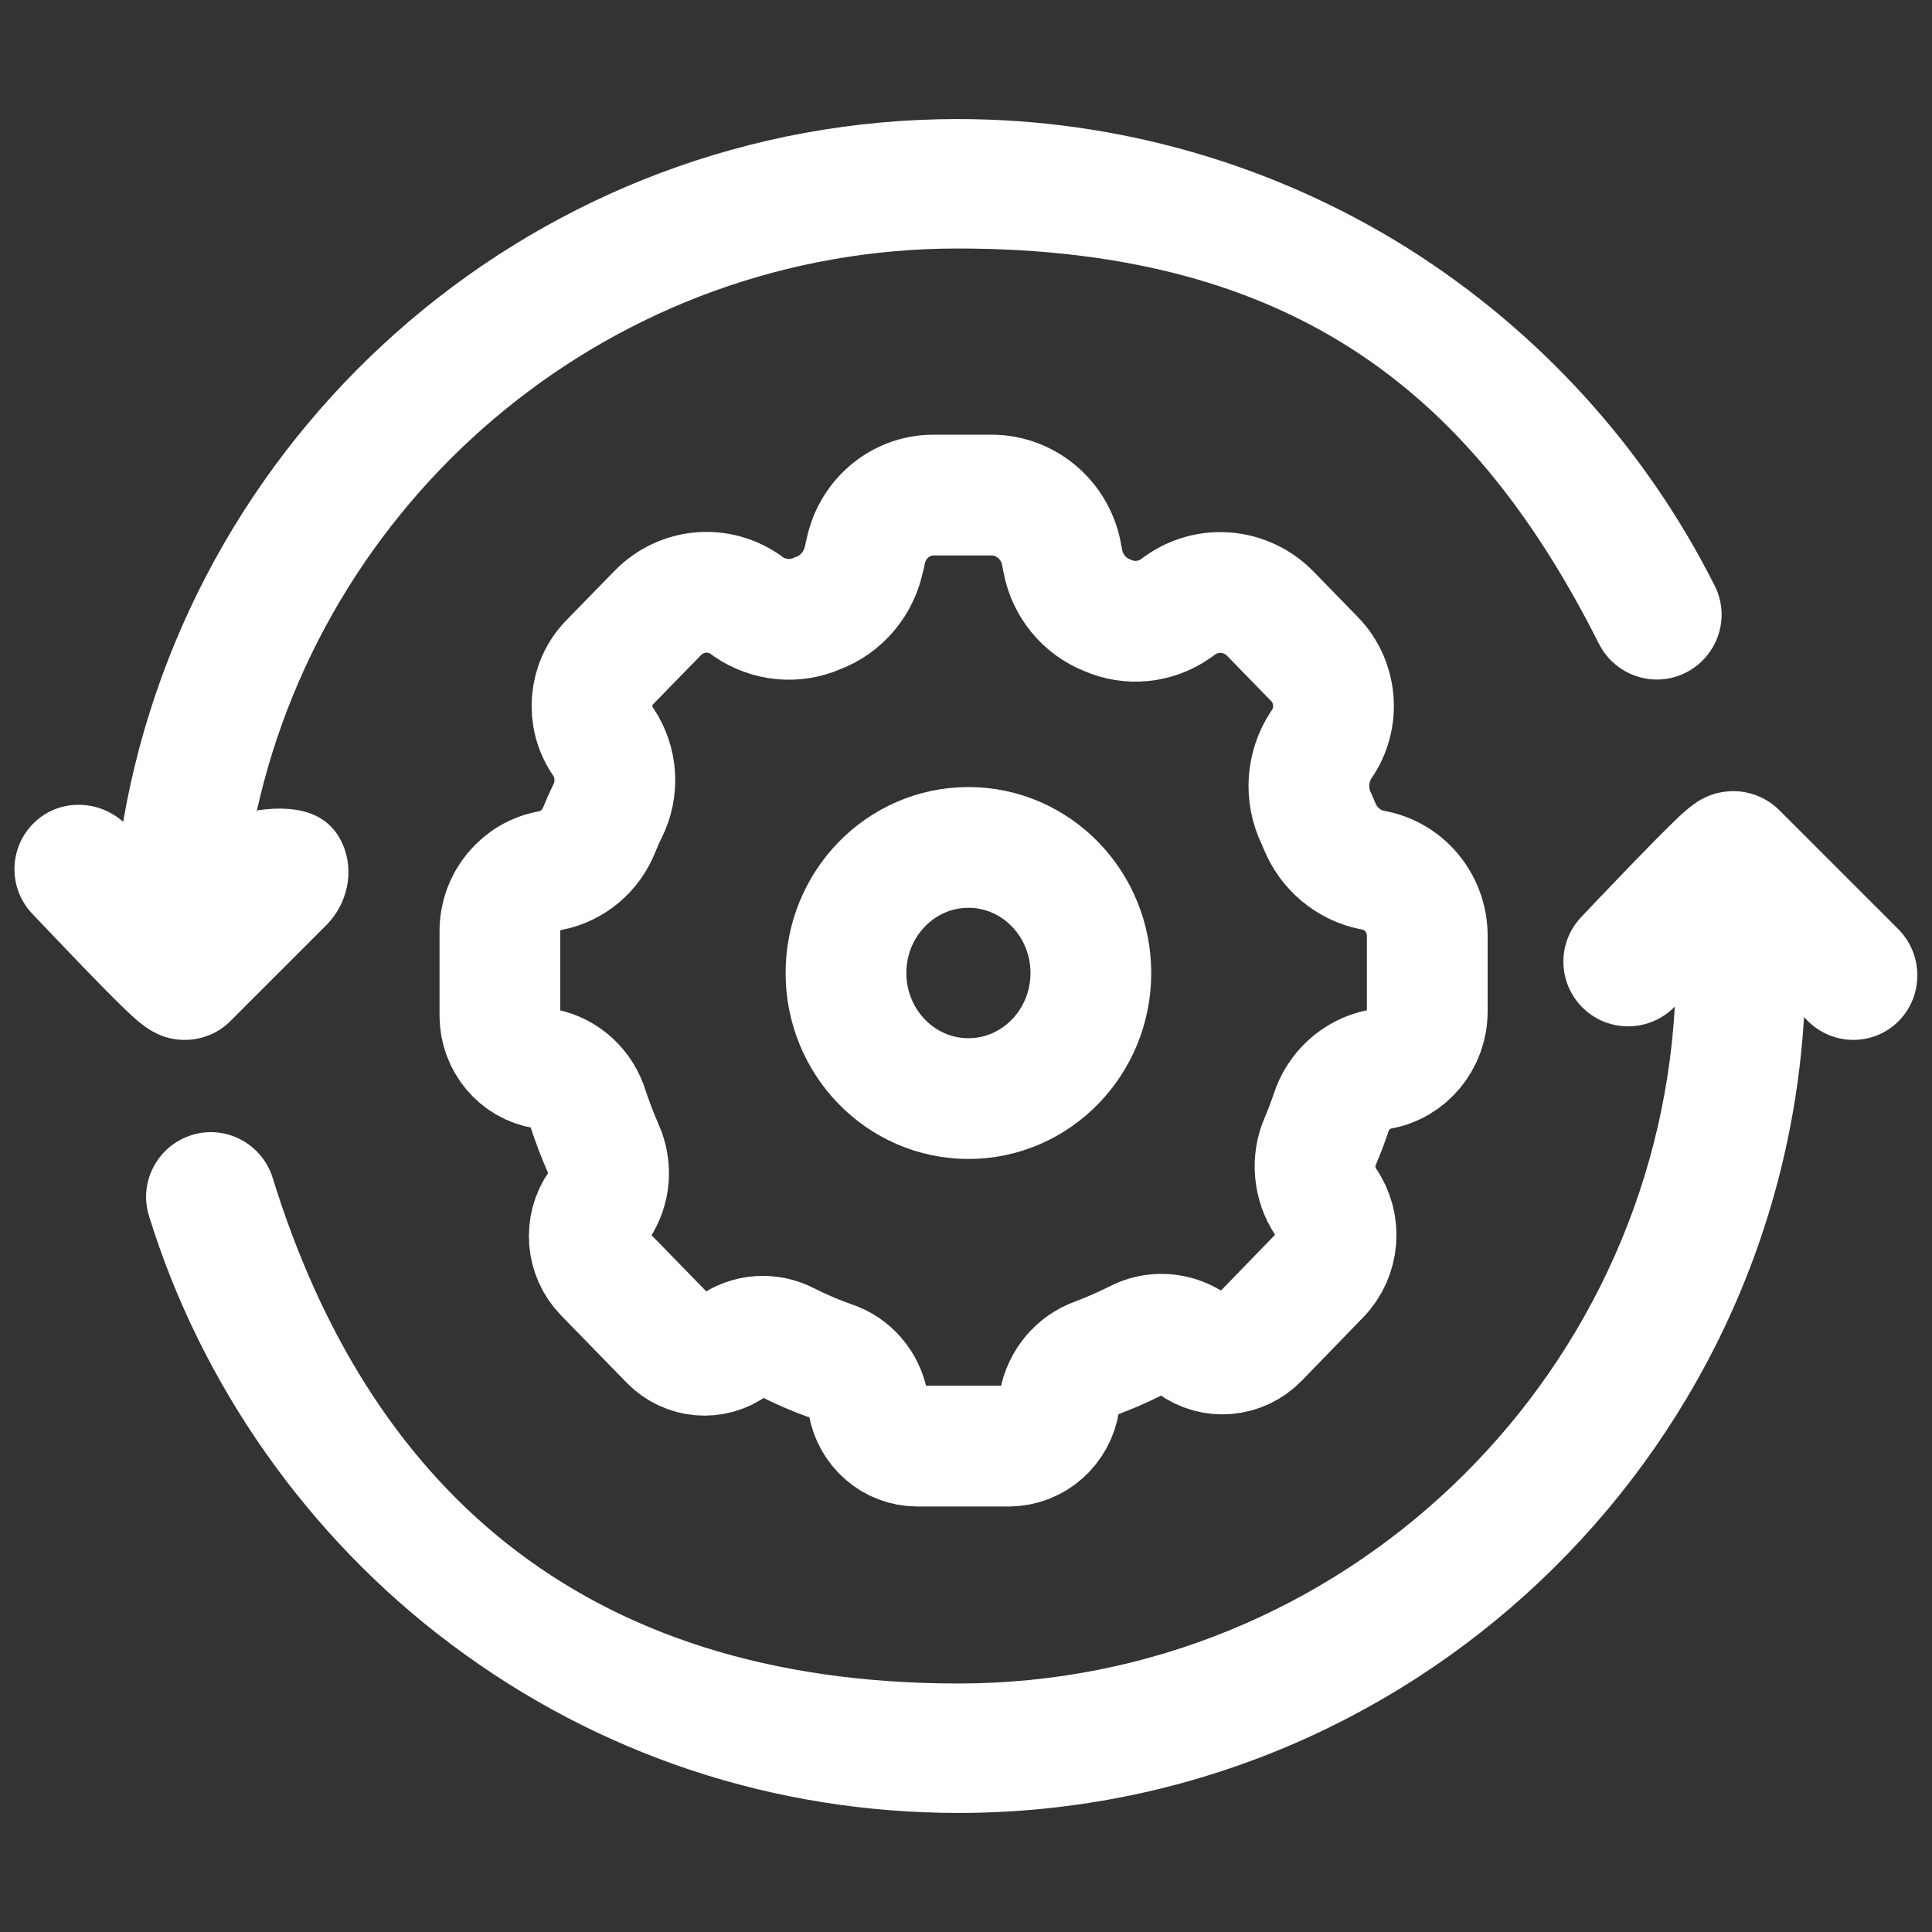 <?xml version="1.0" encoding="UTF-8"?>
<svg id="Layer_1" data-name="Layer 1" xmlns="http://www.w3.org/2000/svg" version="1.1" viewBox="0 0 800 800">
  <rect x="0" y="0" width="800" height="800" fill="#333333" stroke="none"/>
  <defs>
    <style>
      .cls-1 {
        fill: none;
        stroke: #fff;
        stroke-linecap: round;
        stroke-linejoin: round;
        stroke-width: 50px;
      }

      .cls-2 {
        fill: #fff;
        stroke-width: 0px;
      }
    </style>
  </defs>
  <path class="cls-2" d="M76.5,430.6c7.1,0,14-2.8,19-7.9l39.5-39.5c8.8-8.8,11.9-22.2,6.9-33.6-5.1-11.7-16.5-16.7-35.1-14.1l-.5.5c29.4-133.1,148.3-233.1,290.2-233.1s214.7,62.7,265.6,163.7c6.7,13.2,22.8,18.6,36,11.9s18.6-22.8,11.9-36c-28.8-57.2-72.7-105.4-126.9-139.6-55.8-35-120.3-53.6-186.5-53.6-173,0-317.2,126-345.6,291-10-8.9-25.3-9.6-35.6-.8-11.7,10-12.6,27.7-2.1,38.8.4.4,10.6,11.2,21.2,22.2,6.3,6.5,11.5,11.8,15.4,15.6,7.9,7.7,14.7,14.3,26.2,14.5.2,0,.3,0,.4,0Z"/>
  <path class="cls-2" d="M786.1,384.8l-49.3-49.3c-5.1-5.1-12.2-8-19.4-7.9-4.3.1-8,1-11.3,2.6-.5.2-.9.5-1.4.7,0,0,0,.1-.2.1-1.1.6-2.2,1.3-3.1,2-3.5,2.5-6.7,5.6-10.1,9-3.9,3.8-9.1,9.1-15.4,15.6-10.6,11-20.8,21.7-21.2,22.2-10.2,10.8-9.7,27.7,1.1,37.9,10.7,10.1,27.5,9.6,37.7-.9-8.8,156-138.5,280.3-296.6,280.3s-245.3-84.2-284-209.4c-4.4-14.1-19.4-22.1-33.5-17.7s-22.1,19.4-17.7,33.5c21.6,70.1,66,133.1,125,177.3,61,45.8,133.7,69.9,210.2,69.9,186.3,0,339.1-146,350.1-329.5l1.5,1.5c5.2,5.2,12.1,7.9,18.9,7.9s13.7-2.6,18.9-7.9c10.2-10.4,10.2-27.4-.2-37.9Z"/>
  <path class="cls-1" d="M379.8,598.8c-10.1,0-18.6-7.5-20.3-17.6-1.5-8.2-7.3-15-15.1-17.5-6.3-2.2-12.5-4.9-18.5-7.9-7.2-3.8-15.8-3.2-22.4,1.5-8,5.9-19.1,5-26.1-2.2l-27.2-27.9c-7.3-7.5-8.3-19.4-2.2-28,4.6-7,5.3-15.9,1.8-23.6-2.3-5.3-4.4-10.7-6.2-16.2-2.6-8.7-9.6-15.2-18.3-16.9-10.5-1.7-18.2-10.9-18.3-21.8v-34.9c-.1-12.5,8.8-23.3,20.9-25.3,9.2-1.8,16.8-8.2,20.3-17.1,1-2.5,2.1-5,3.3-7.4,4.7-9.2,4-20.3-1.7-28.8-7.1-10.1-6-24.1,2.6-32.9l20-20.5c9.9-10.1,25.4-11.4,36.8-3.1l.6.5c8.5,5.8,19.2,6.9,28.6,2.8,10.1-3.7,17.5-12.6,19.5-23.3l.3-1c2.3-14.2,14.2-24.7,28.3-24.7h24.1c14.4,0,26.8,10.7,29.1,25.3l.4,2c1.9,10.3,9,18.8,18.5,22.5,9.2,4.1,19.9,3,28.2-2.8l1.4-1c11.6-8.6,27.6-7.3,37.8,3.1l18.4,18.9c9.2,9.5,10.4,24.5,2.7,35.4-6,9.1-6.8,20.8-2,30.6l1.2,2.8c3.8,9.6,12.2,16.6,22.1,18.5,13,2.2,22.6,13.7,22.6,27.2v31.3c0,11.9-8.4,22.1-19.9,24-9.4,1.9-17.1,8.9-20,18.2-1.3,3.8-2.7,7.5-4.3,11.3-3.7,8.2-2.8,17.9,2.1,25.3,6.6,9.4,5.6,22.3-2.4,30.5l-25.4,26.2c-7.3,7.5-18.8,8.5-27.2,2.3-7-4.9-16.1-5.5-23.6-1.4-5.4,2.7-10.9,5.1-16.5,7.2-7.8,2.8-13.6,9.7-15.1,18-1.6,10.5-10.4,18.3-20.8,18.4h-38.1Z"/>
  <path class="cls-1" d="M451.7,402.9c0,28.7-22.7,52-50.7,52s-50.7-23.3-50.7-52,22.7-52,50.7-52,50.7,23.3,50.7,52Z"/>
</svg>